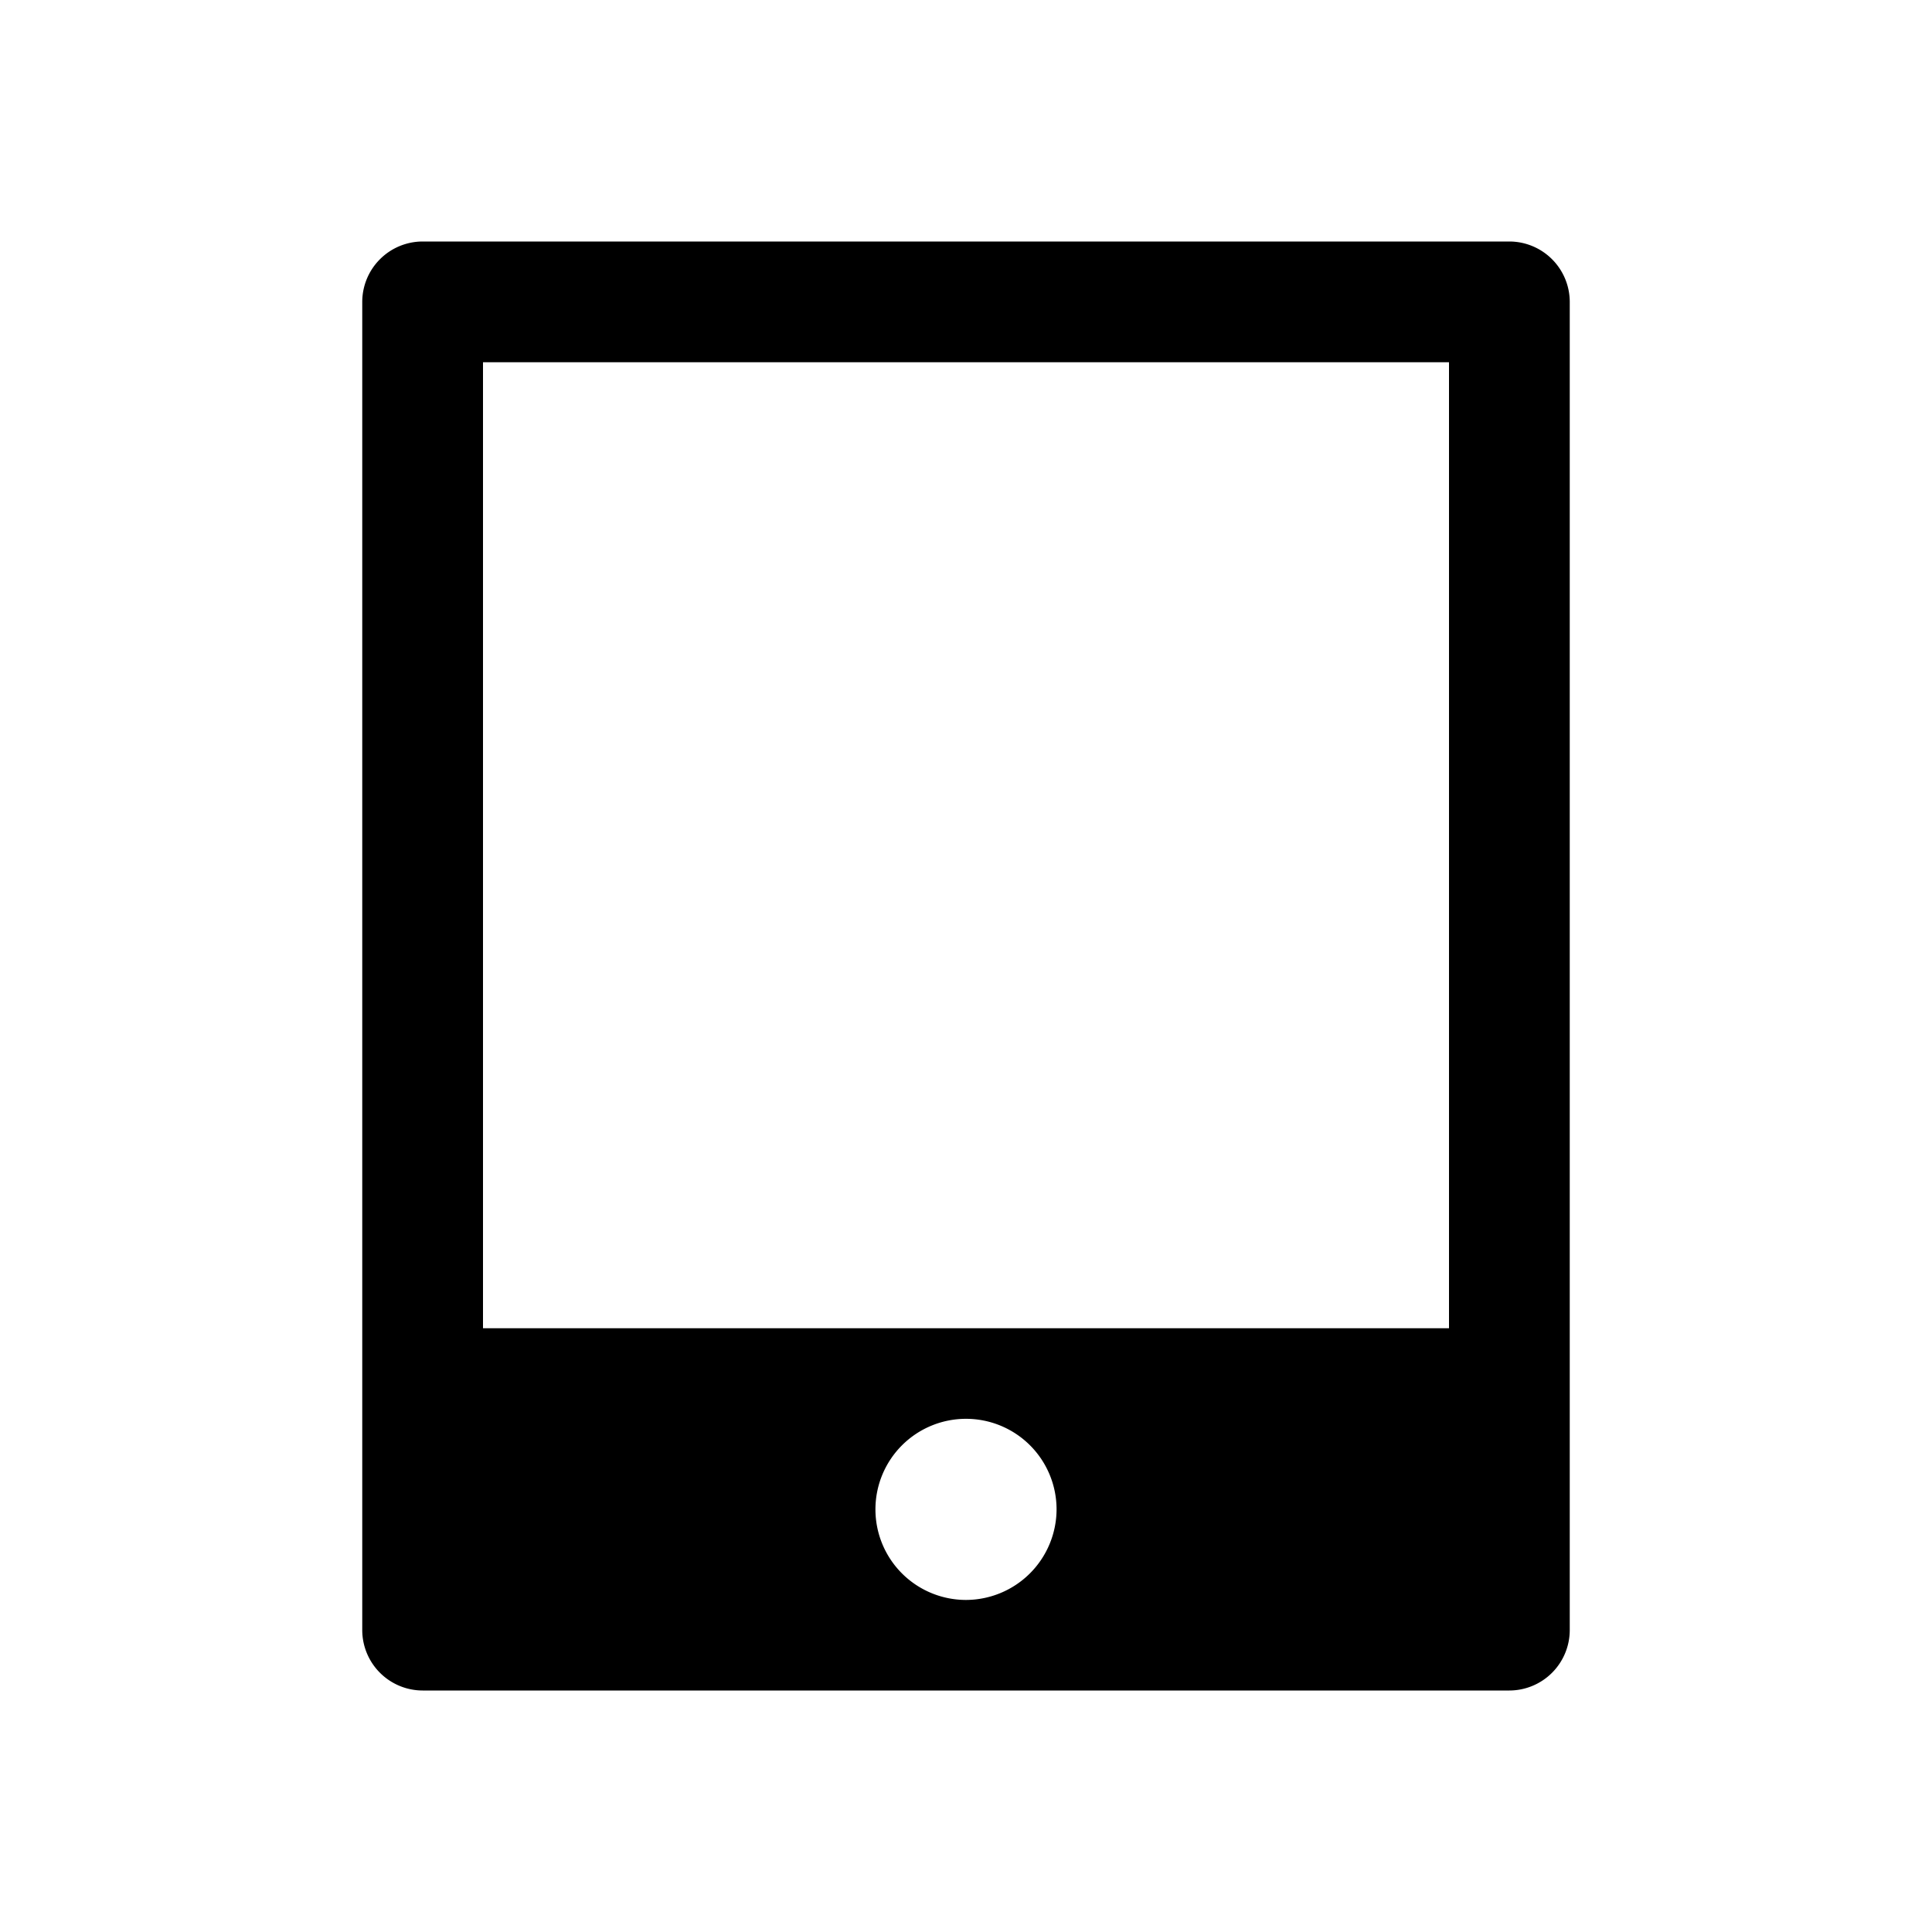 <?xml version="1.0" encoding="utf-8"?><!-- Uploaded to: SVG Repo, www.svgrepo.com, Generator: SVG Repo Mixer Tools -->
<svg fill="#000000" height="800px" width="800px" id="Layer_1" data-name="Layer 1"
    xmlns="http://www.w3.org/2000/svg" viewBox="0 0 16 16">
    <path class="cls-1" d="M12.5,2h-9a.501.501,0,0,0-.5.5v11a.501.501,0,0,0,.5.5h9a.501.501,0,0,0,.5-.5V2.5A.501.501,0,0,0,12.5,2ZM8,13.25a.75.75,0,1,1,.75-.75A.752.752,0,0,1,8,13.25ZM12,11H4V3h8Z"/>
</svg>